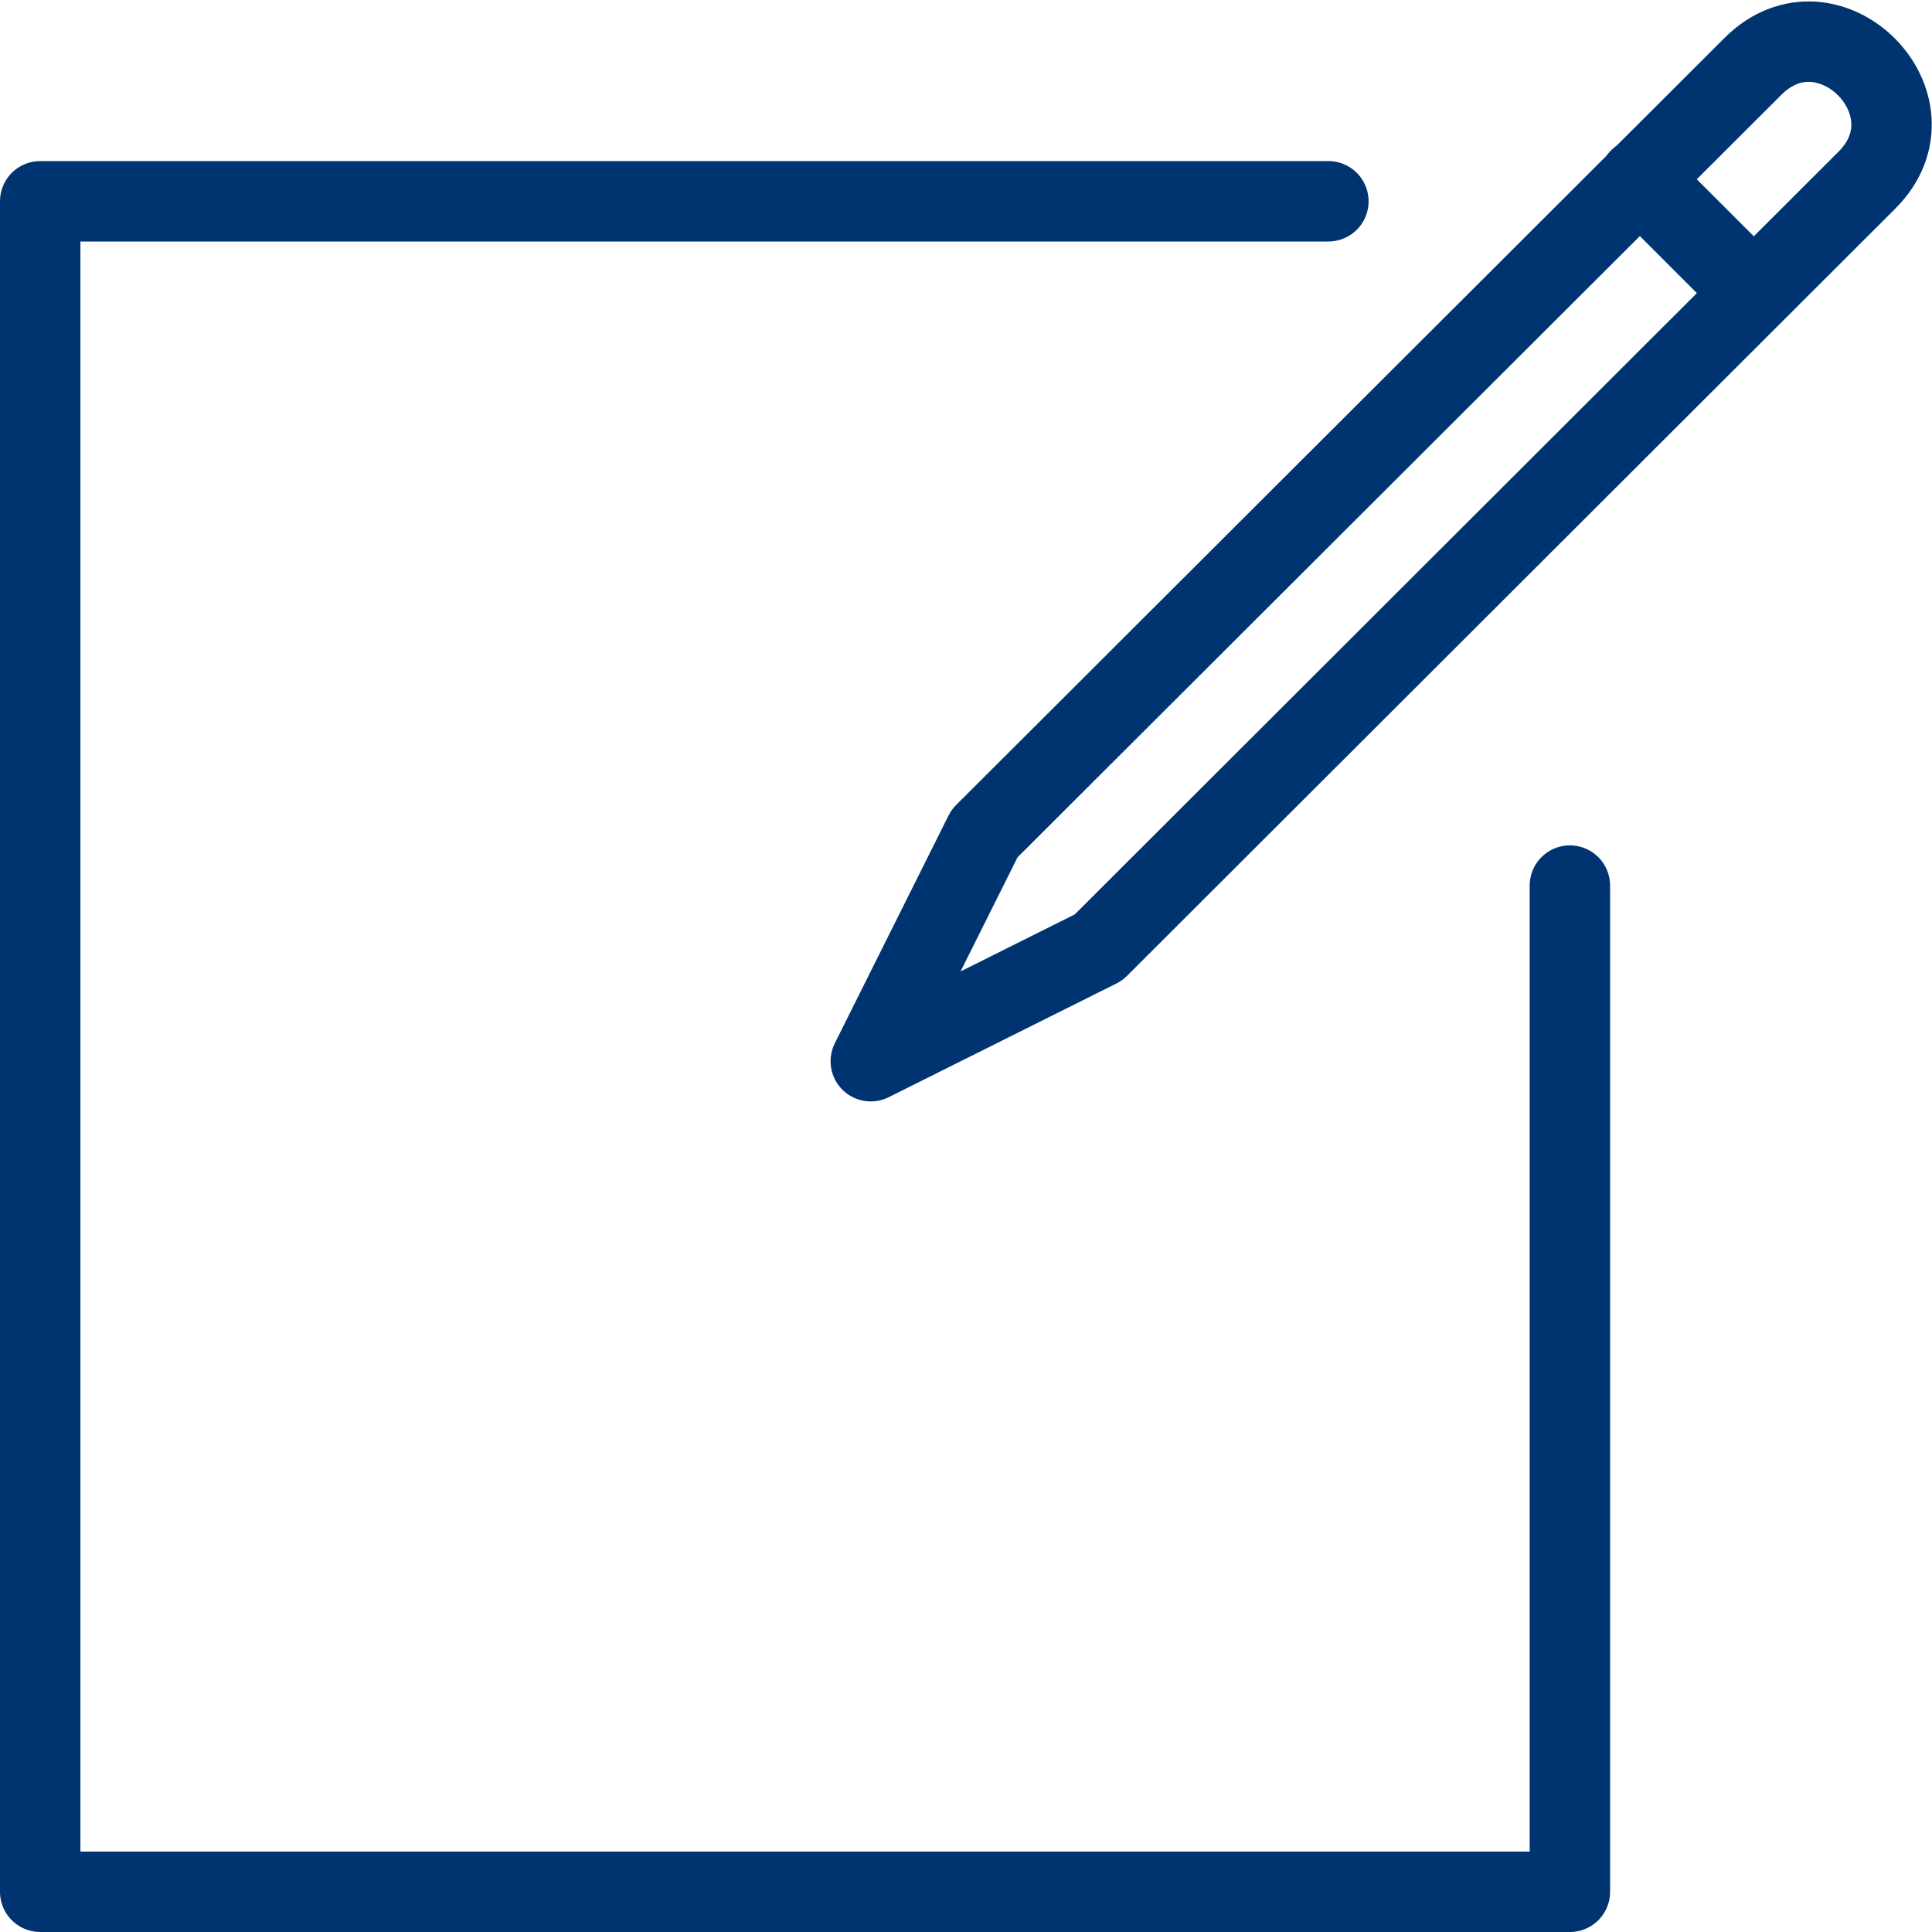 <svg xmlns="http://www.w3.org/2000/svg" width="73.04" height="73.04" viewBox="0 0 73.04 73.04"><defs><style>.cls-1{fill:none;stroke:#003471;stroke-linecap:round;stroke-linejoin:round;stroke-width:3.04px;}</style></defs><title>icon-enroll</title><g id="Layer_2" data-name="Layer 2"><g id="Layer_1-2" data-name="Layer 1"><polyline class="cls-1" points="59.35 33.48 59.35 71.52 1.52 71.52 1.52 7.61 50.22 7.61"/><path class="cls-1" d="M41.53,35.82l-8.61,4.3,4.3-8.61,29.05-29c2.85-2.85,7.15,1.46,4.31,4.3Z"/><line class="cls-1" x1="61.98" y1="6.76" x2="66.28" y2="11.06"/></g></g></svg>